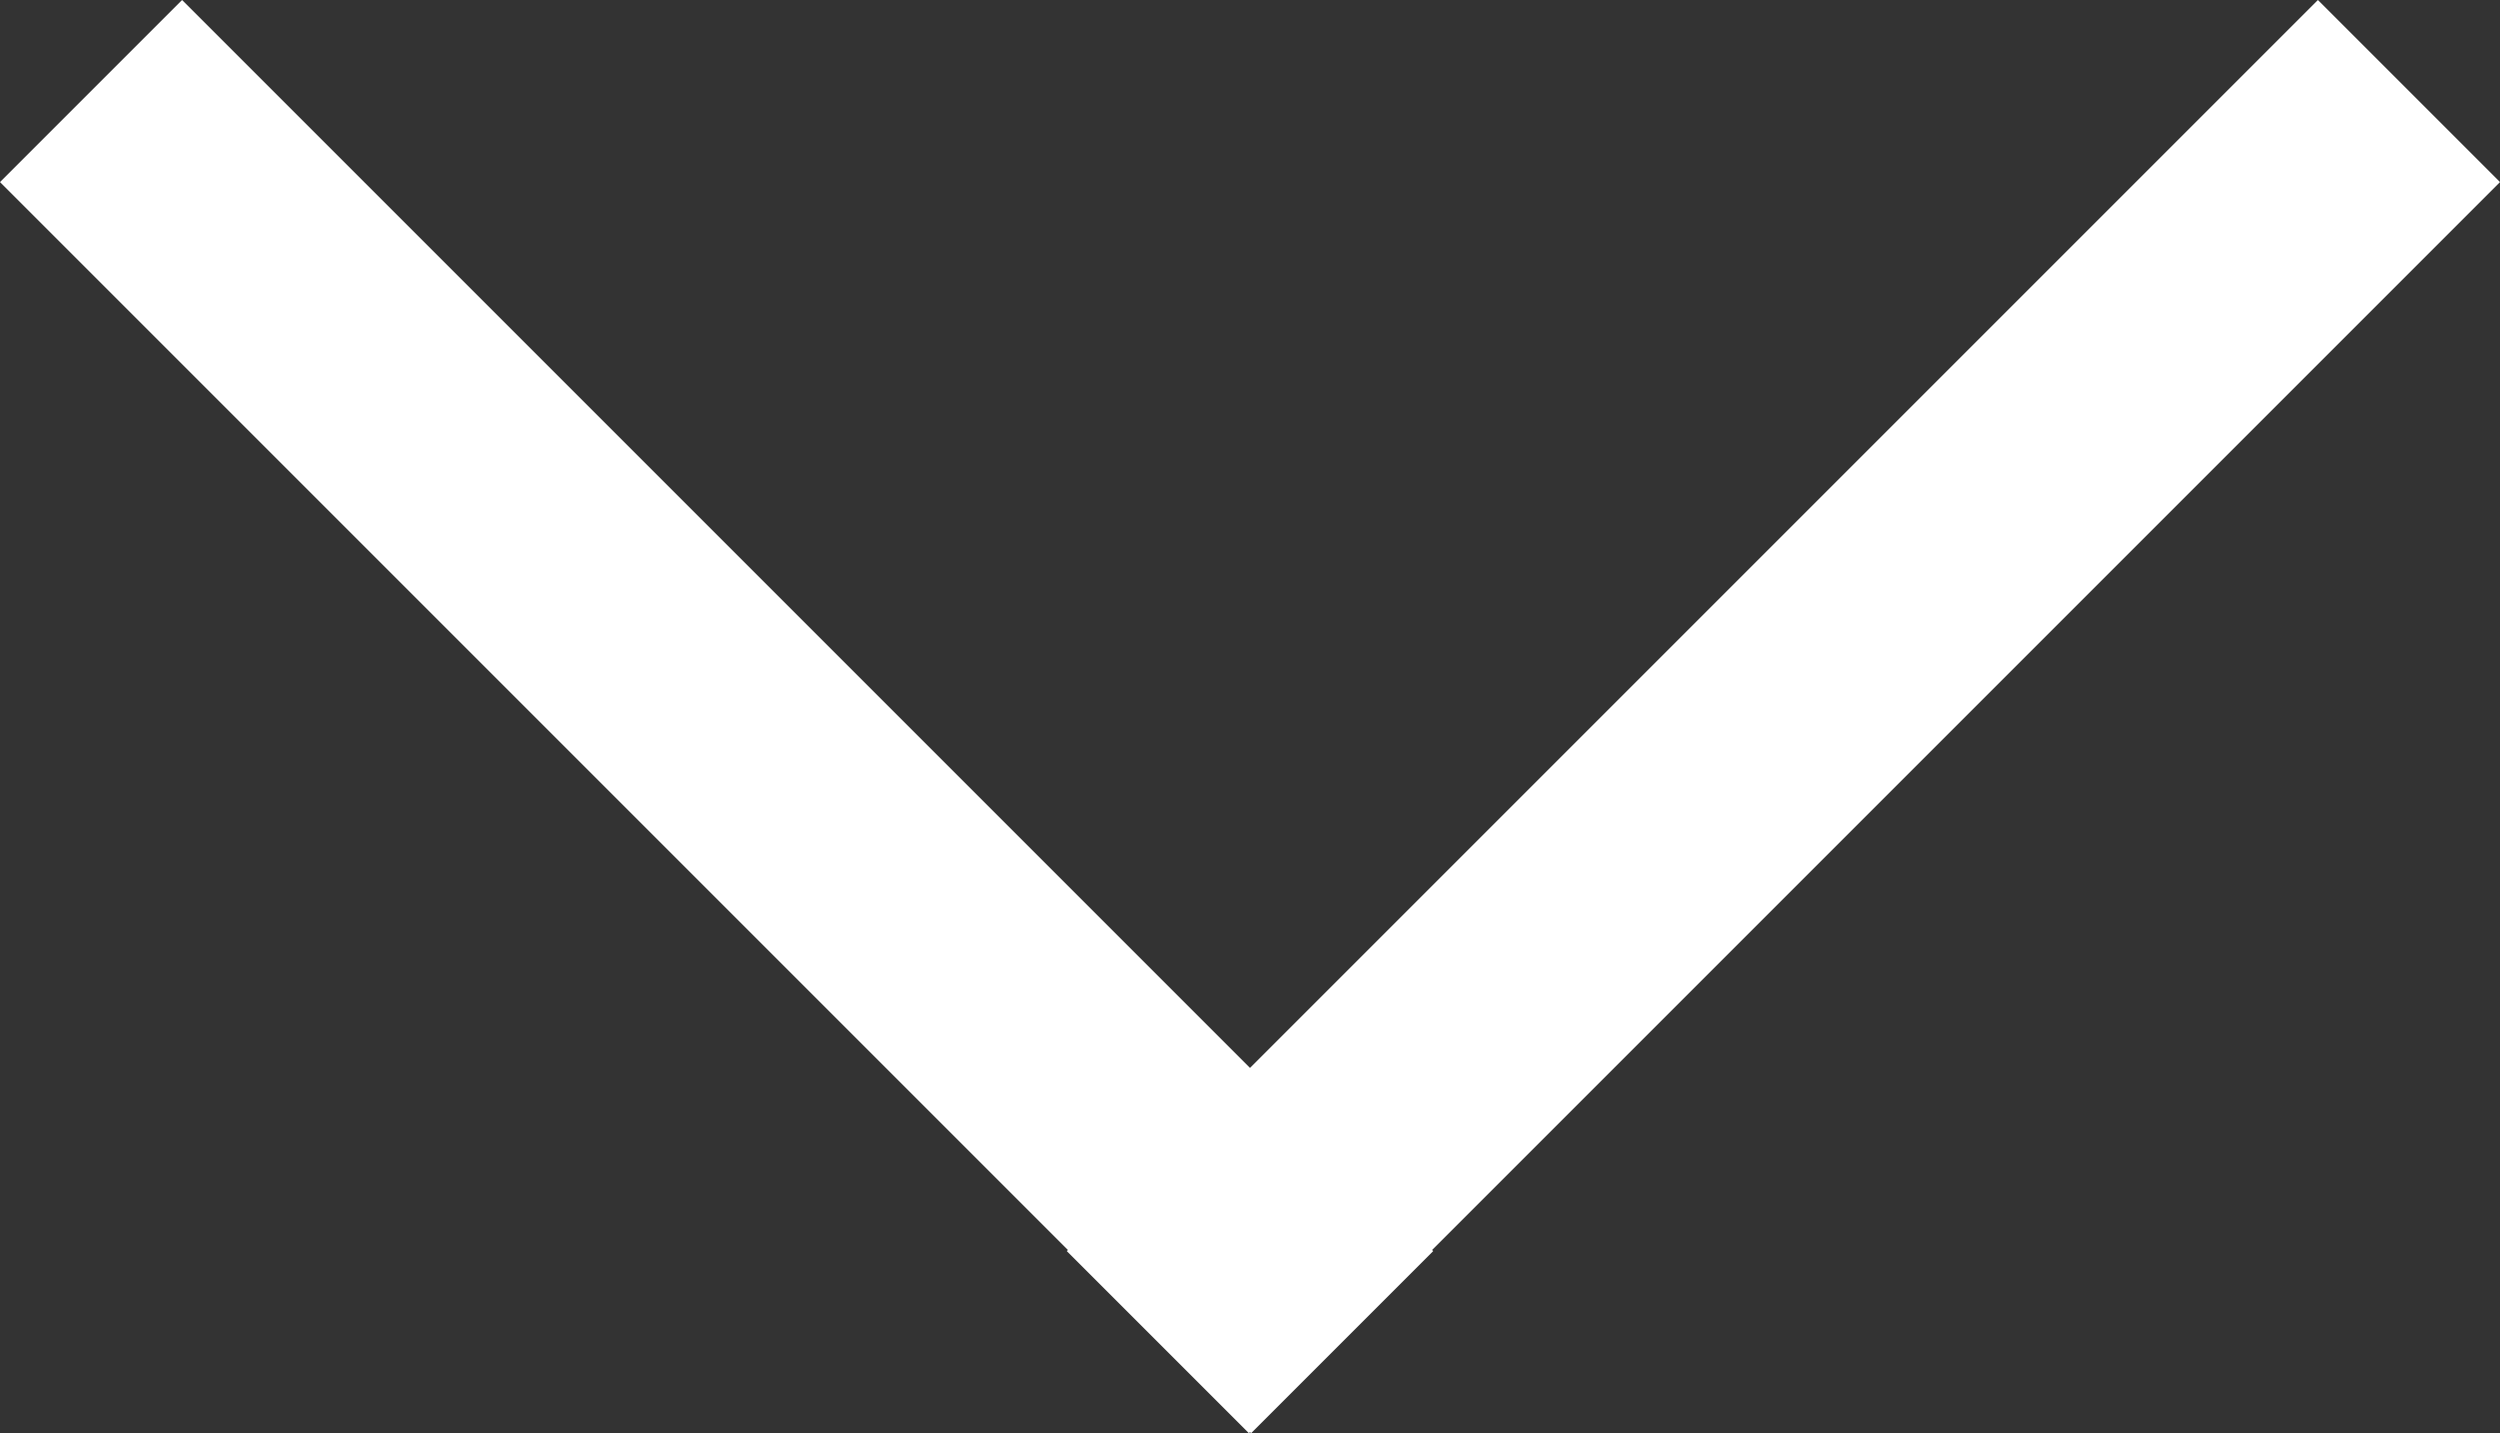 <?xml version="1.0" encoding="UTF-8"?>
<svg xmlns="http://www.w3.org/2000/svg" viewBox="0 0 67.96 38.96">
  <rect x="0" y="0" width="67.96" height="38.96" fill="#333333" stroke="none"/>
  <polygon points="67.96 4.95 63.01 0 33.98 29.03 4.95 0 0 4.95 29.03 33.98 29 34.01 33.95 38.96 33.98 38.93 34.01 38.96 38.96 34.01 38.93 33.98 67.96 4.95" style="fill: #fff;"/>
</svg>